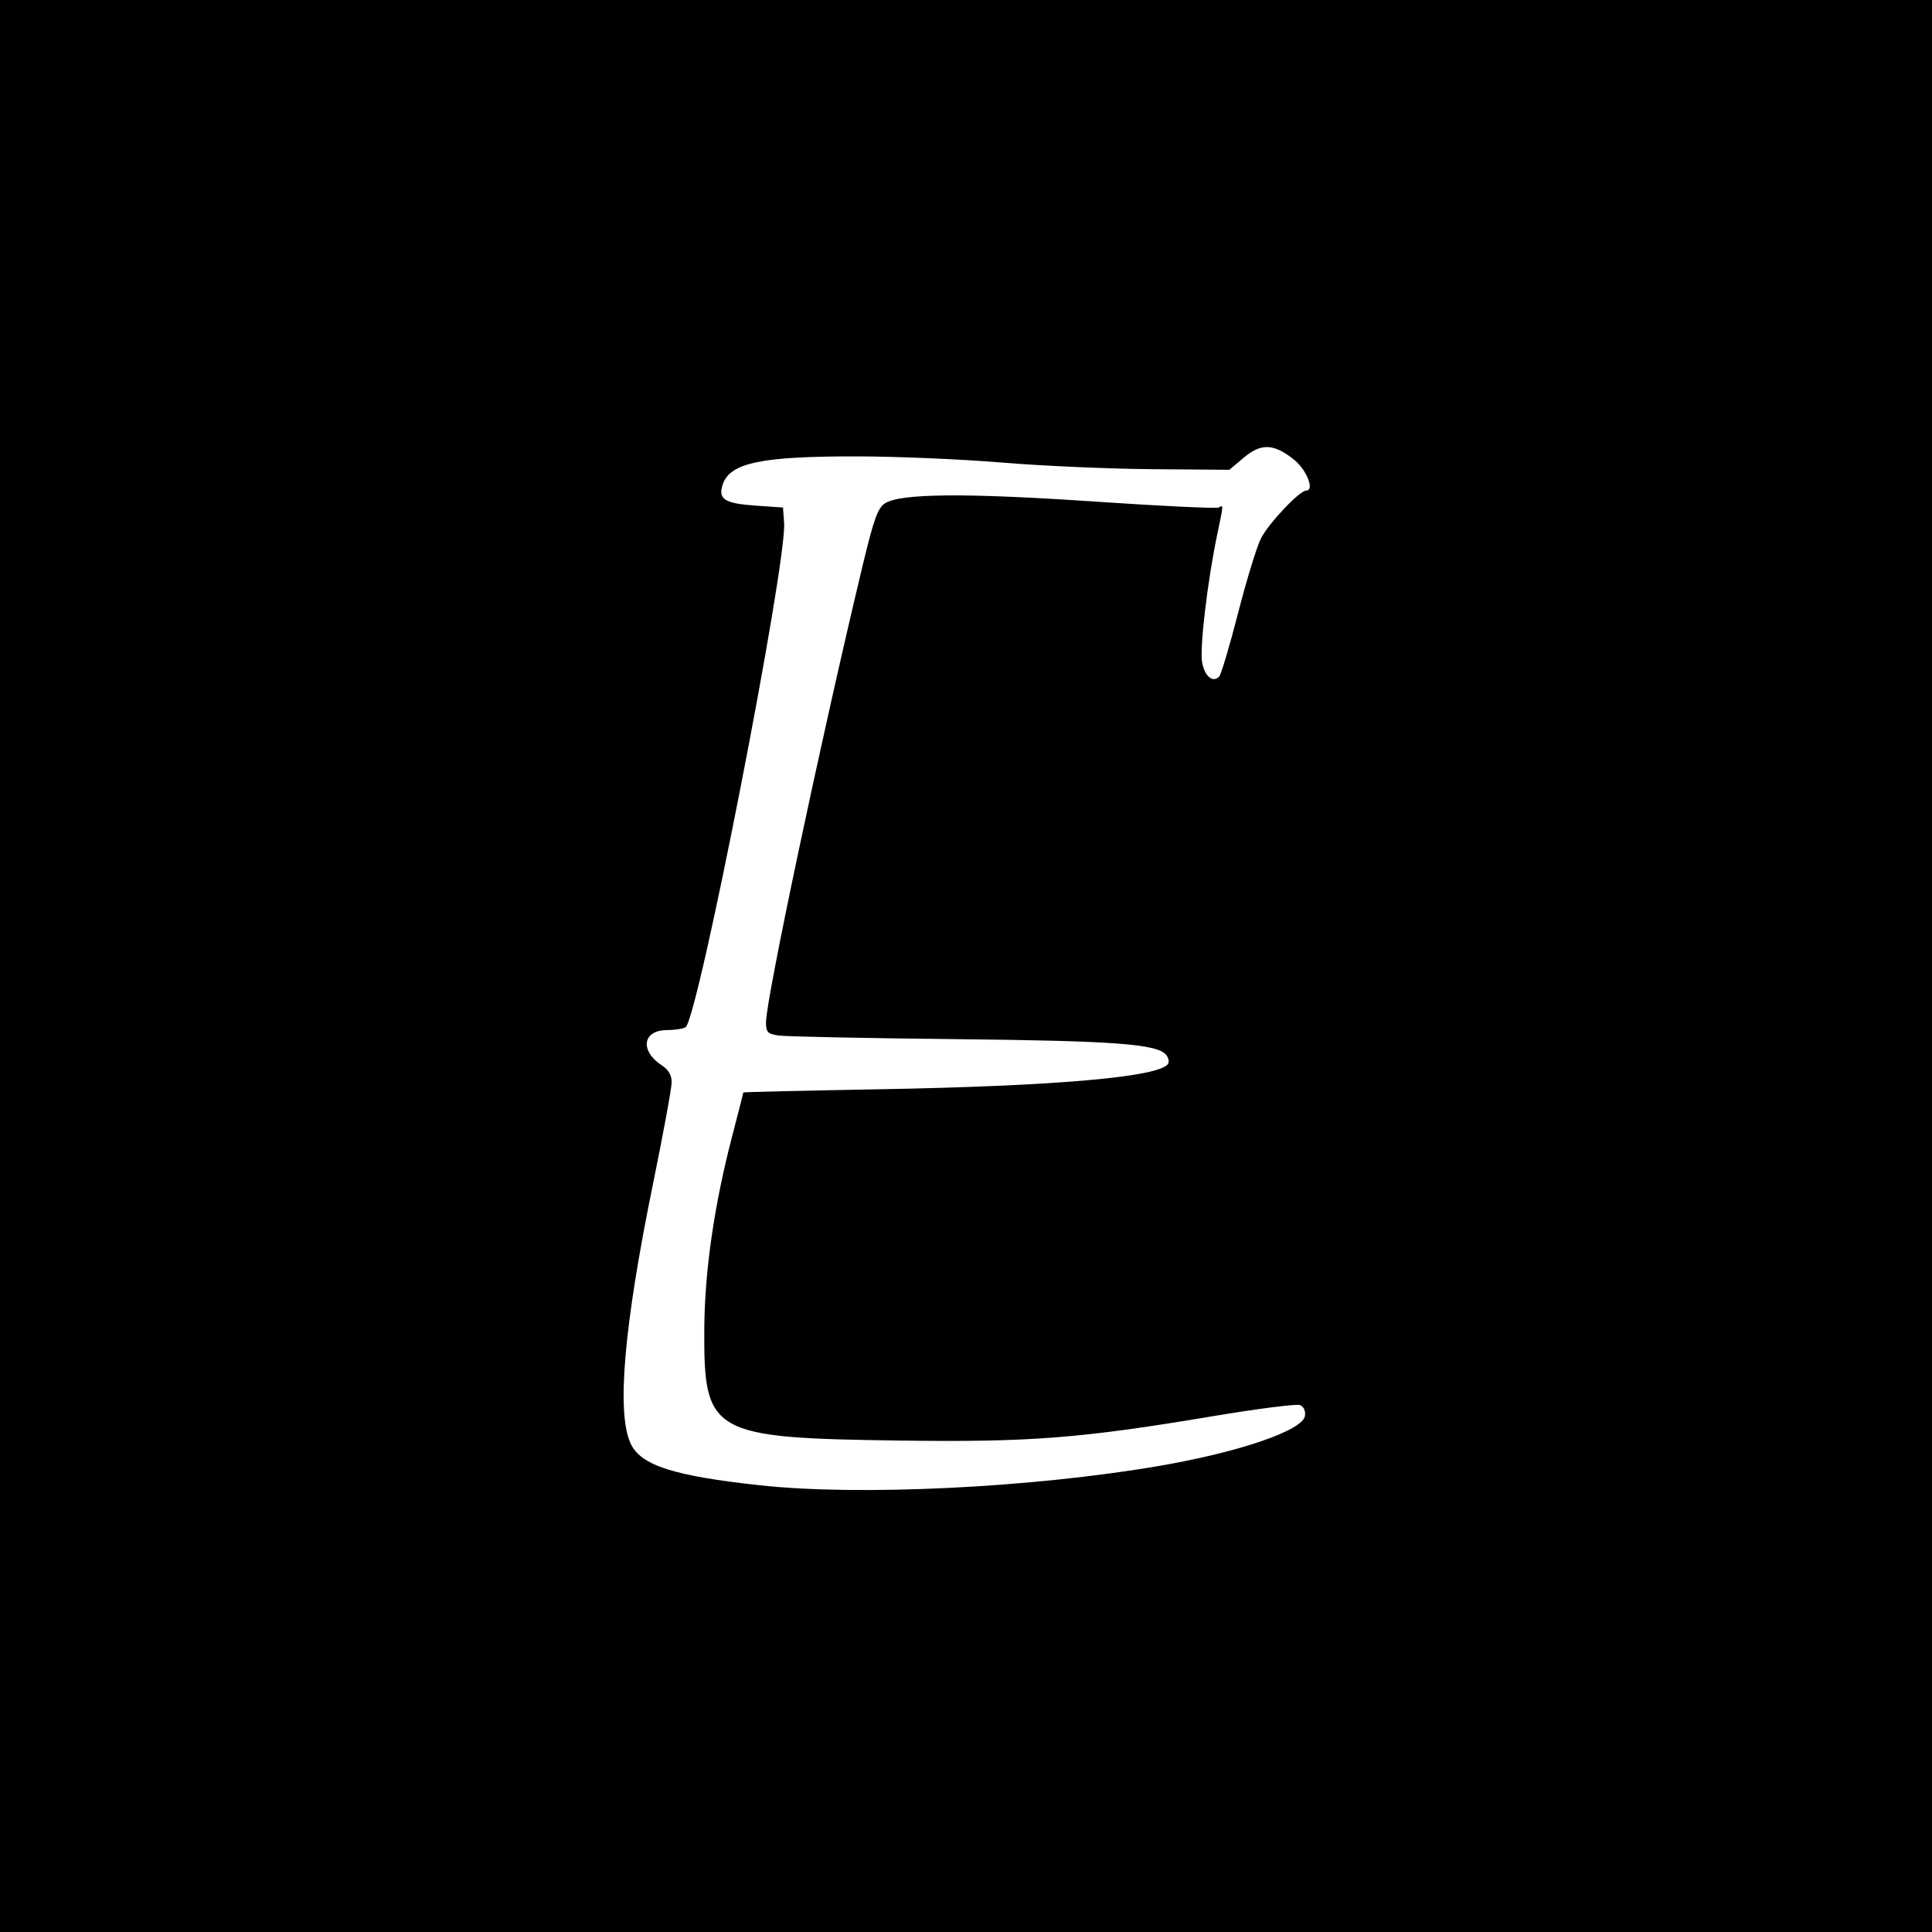 <?xml version="1.0" standalone="no"?>
                    <!DOCTYPE svg PUBLIC "-//W3C//DTD SVG 1.1//EN" 
                    "http://www.w3.org/Graphics/SVG/1.1/DTD/svg11.dtd">
                    <svg id="svg" version="1.1" width="512" height="512" xmlns="http://www.w3.org/2000/svg"><path d="M0.000 256.000 L 0.000 512.000 256.000 512.000 L 512.000 512.000 512.000 256.000 L 512.000 0.000 256.000 0.000 L 0.000 0.000 0.000 256.000 M342.996 121.875 C 346.300 124.540,348.425 130.000,346.158 130.000 C 344.416 130.000,336.209 138.670,334.172 142.663 C 333.080 144.803,330.349 153.714,328.103 162.468 C 325.856 171.221,323.594 178.806,323.076 179.324 C 321.386 181.014,319.267 179.236,318.575 175.548 C 317.882 171.856,319.998 153.913,322.568 141.685 C 324.269 133.587,324.261 133.721,323.024 134.485 C 322.487 134.817,307.749 134.118,290.274 132.931 C 255.933 130.598,238.568 130.743,234.520 133.395 C 232.594 134.657,231.556 137.569,228.527 150.211 C 217.587 195.871,203.000 264.839,203.000 270.902 C 203.000 273.524,203.416 273.974,206.250 274.417 C 208.038 274.697,228.850 275.127,252.500 275.374 C 295.486 275.823,306.633 276.648,309.047 279.556 C 309.666 280.302,309.889 281.370,309.544 281.929 C 307.397 285.402,279.969 287.823,233.250 288.664 C 213.313 289.022,197.000 289.403,197.000 289.511 C 197.000 289.618,195.663 294.835,194.029 301.103 C 189.291 319.275,186.747 336.814,186.647 352.000 C 186.462 380.010,188.331 381.082,238.500 381.763 C 272.906 382.230,286.326 381.189,321.161 375.349 C 333.075 373.352,343.569 372.004,344.481 372.354 C 345.504 372.747,346.018 373.850,345.820 375.232 C 345.273 379.061,328.503 384.821,307.290 388.465 C 273.454 394.279,227.838 396.499,201.412 393.619 C 178.589 391.132,169.935 388.368,167.191 382.690 C 163.333 374.706,165.279 351.750,173.025 313.877 C 175.761 300.500,178.000 288.315,178.000 286.800 C 178.000 284.954,177.162 283.497,175.459 282.381 C 169.484 278.467,170.254 273.012,176.785 272.985 C 178.828 272.976,181.031 272.632,181.680 272.219 C 184.966 270.129,208.584 149.252,207.798 138.550 L 207.500 134.500 200.297 134.000 C 191.927 133.419,190.170 132.262,191.578 128.257 C 193.567 122.603,201.987 120.890,227.500 120.949 C 237.950 120.973,255.050 121.708,265.500 122.582 C 275.950 123.456,293.789 124.246,305.143 124.336 L 325.785 124.500 329.643 121.258 C 334.258 117.379,337.614 117.534,342.996 121.875 " stroke="none" fill="black" fill-rule="evenodd"/></svg>